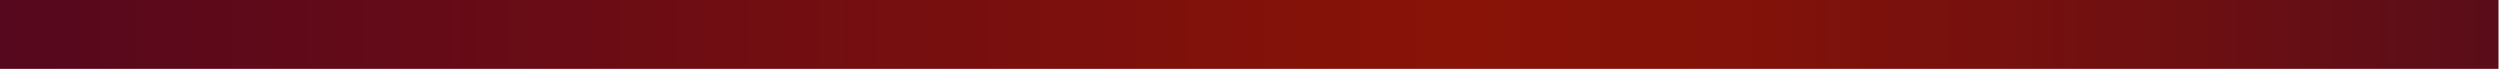 <?xml version="1.0" encoding="utf-8"?>
<svg xmlns="http://www.w3.org/2000/svg" fill="none" height="100%" overflow="visible" preserveAspectRatio="none" style="display: block;" viewBox="0 0 631 18" width="100%">
<path d="M630.621 0H0V17.381H630.621V0Z" fill="url(#paint0_linear_0_16426)" id="Vector"/>
<defs>
<linearGradient gradientUnits="userSpaceOnUse" id="paint0_linear_0_16426" x1="0.001" x2="630.621" y1="8.691" y2="8.691">
<stop stop-color="#56081E"/>
<stop offset="0.015" stop-color="#57081D"/>
<stop offset="0.584" stop-color="#891307"/>
<stop offset="0.697" stop-color="#82120A"/>
<stop offset="0.861" stop-color="#6F1011"/>
<stop offset="1" stop-color="#590D19"/>
</linearGradient>
</defs>
</svg>
